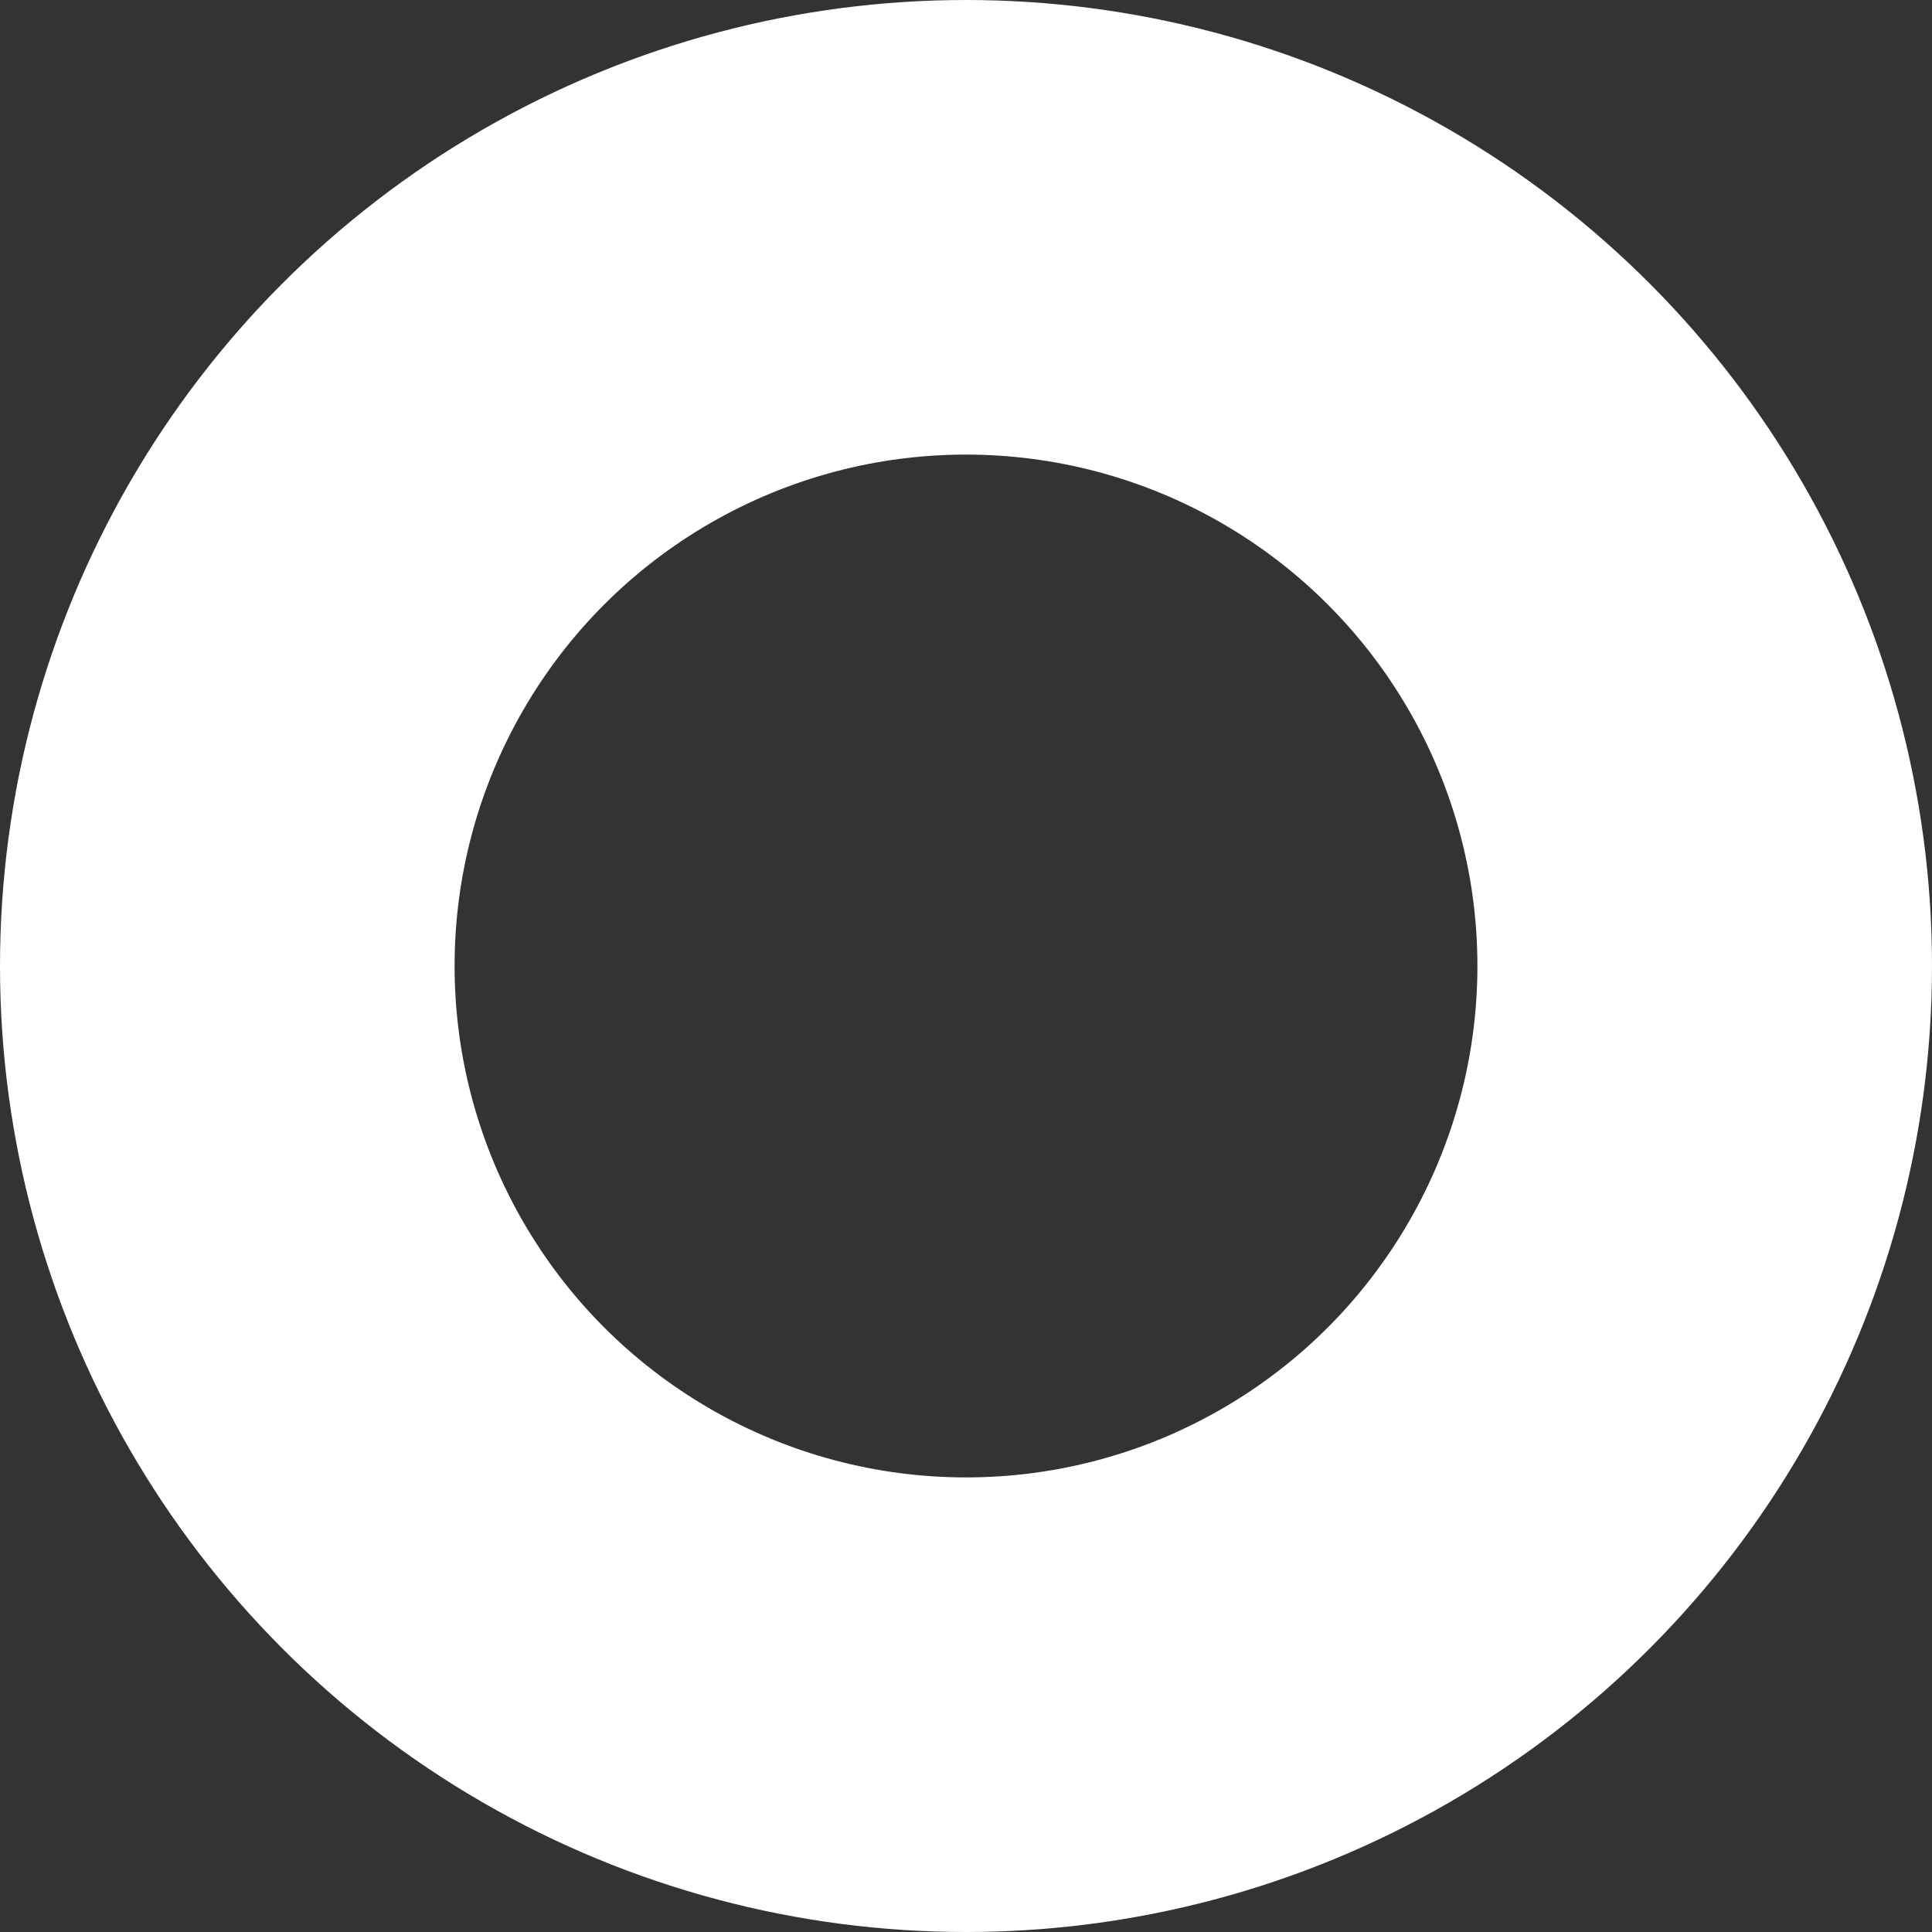 <svg xmlns="http://www.w3.org/2000/svg" width="34" height="34" viewBox="0 0 34 34">
  <rect x="0" y="0" width="34" height="34" fill="#333333" stroke="none"/>
  <g id="楕円形_229" data-name="楕円形 229" fill="none" stroke="#fff" stroke-width="8">
    <circle cx="17" cy="17" r="17" stroke="none"/>
    <circle cx="17" cy="17" r="13" fill="none"/>
  </g>
</svg>
